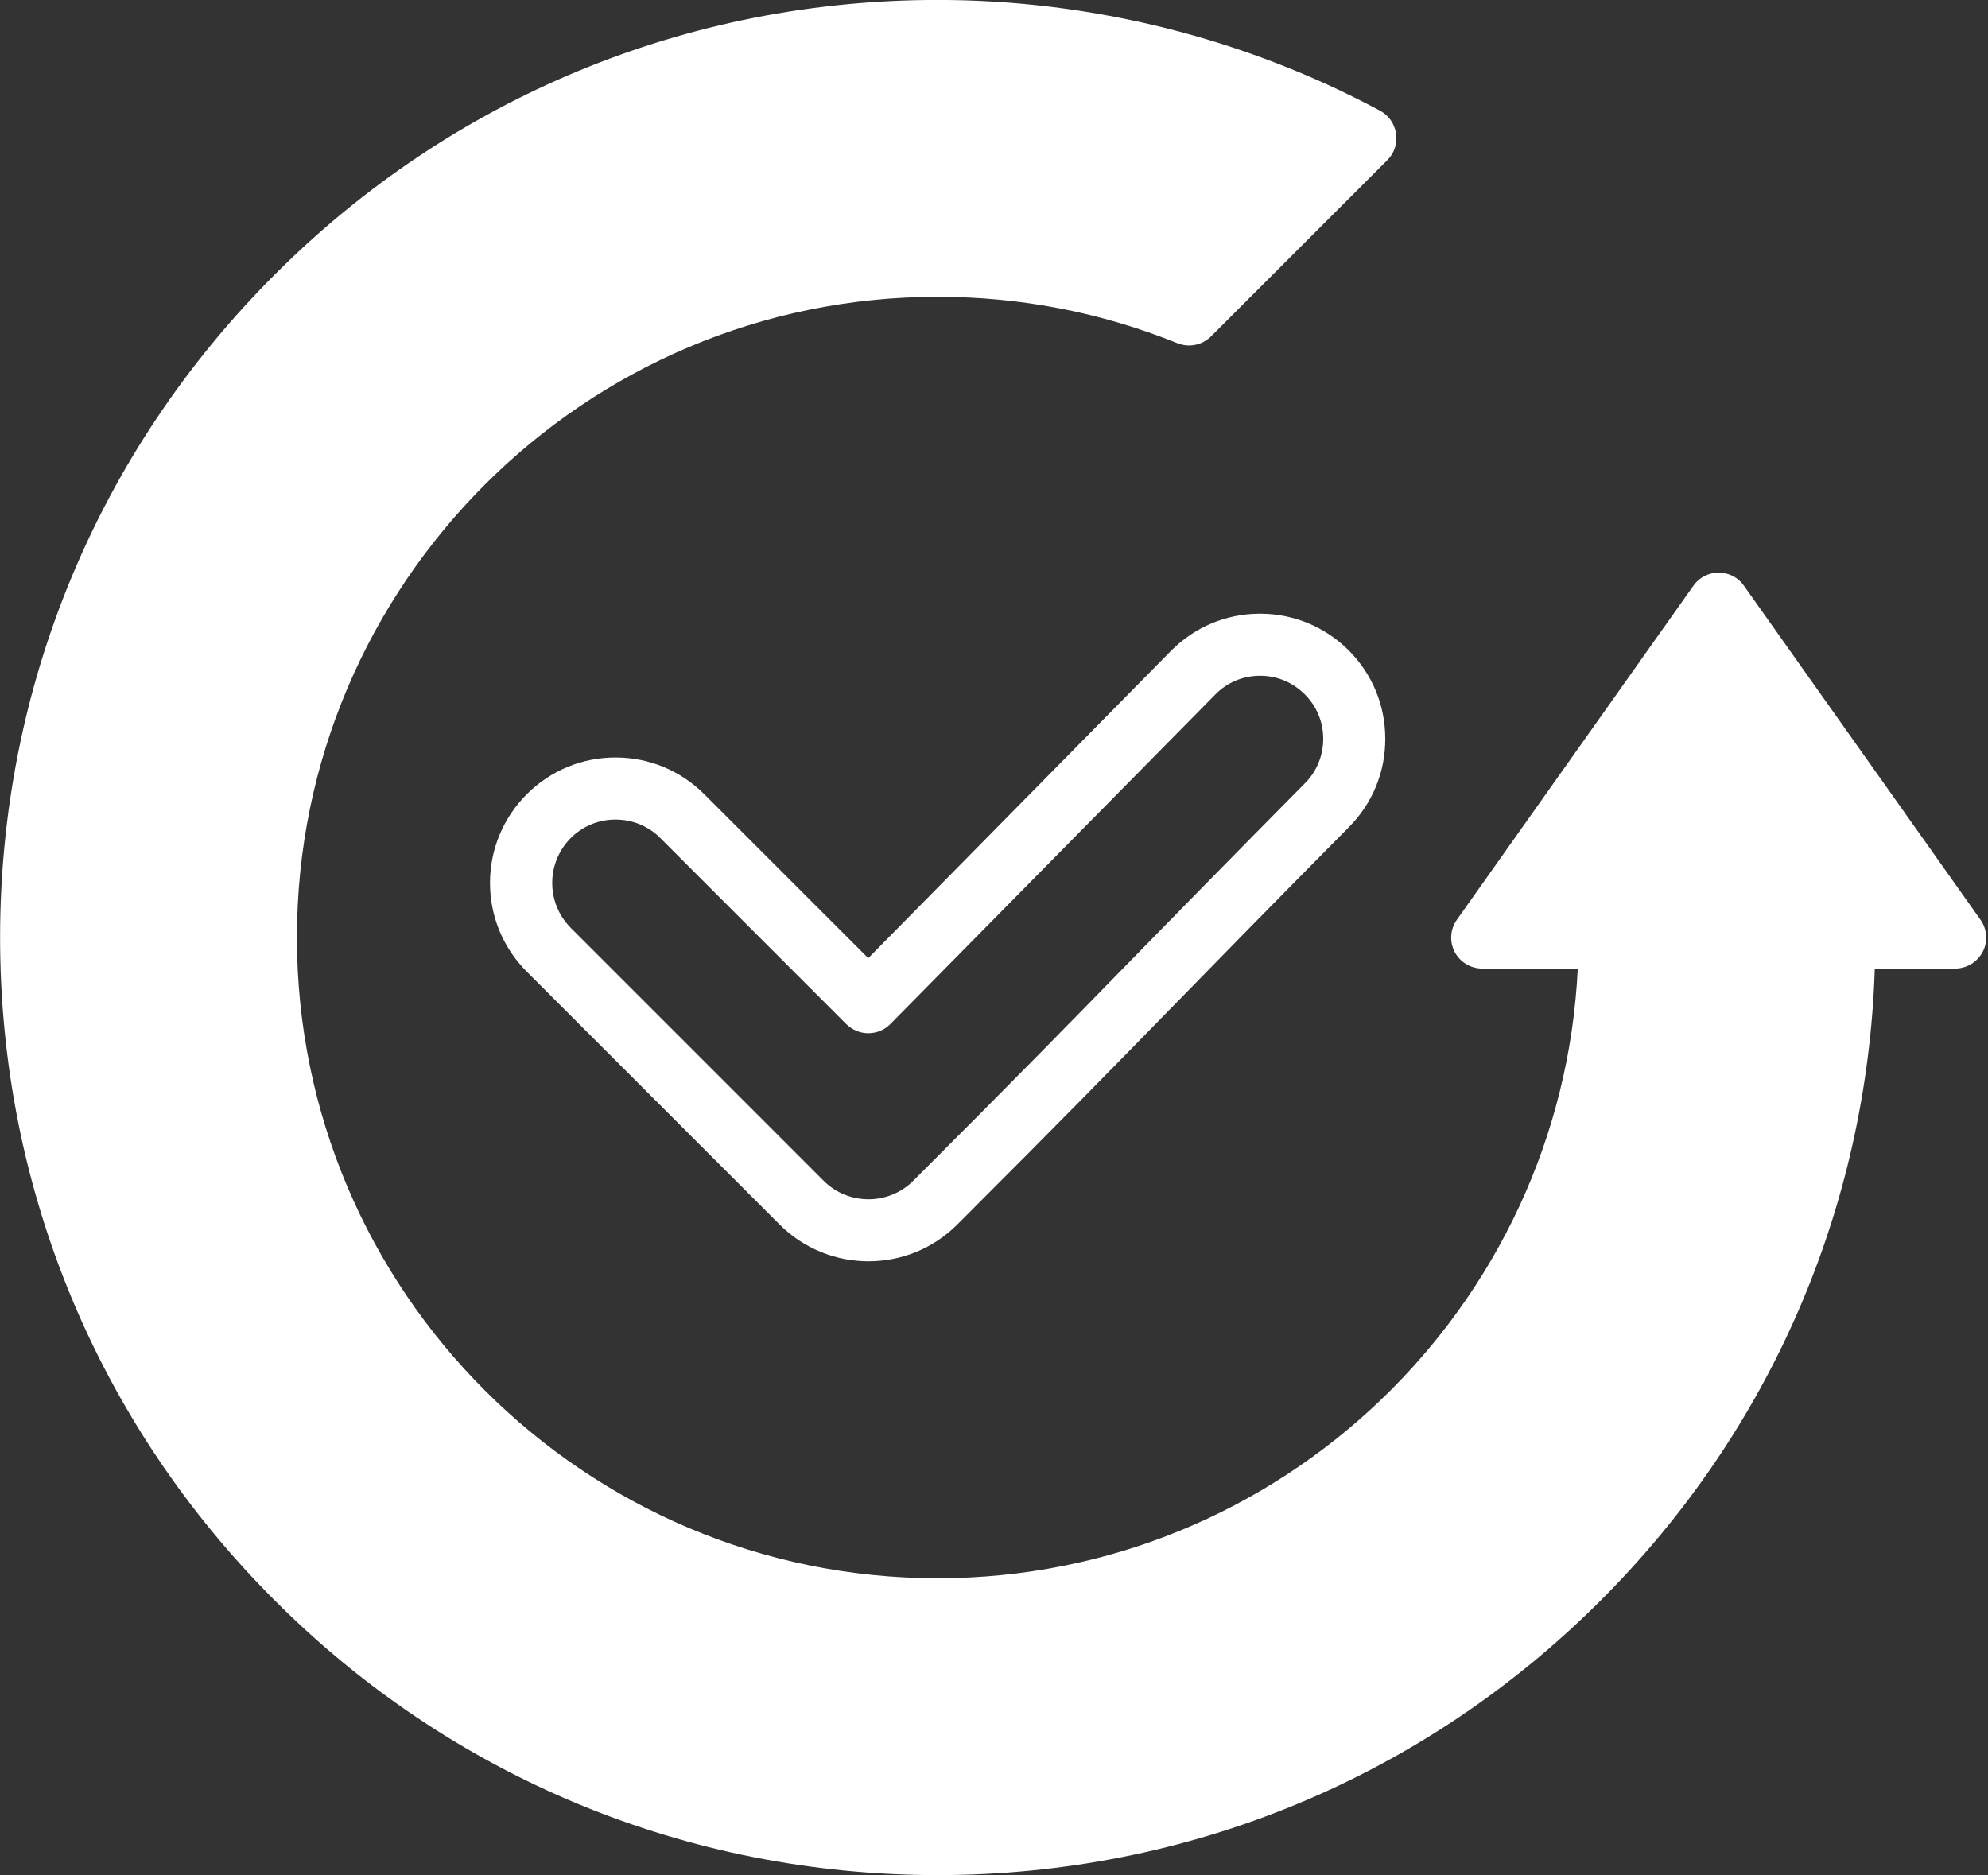 <?xml version="1.0" encoding="UTF-8" standalone="no"?><svg xmlns="http://www.w3.org/2000/svg" xmlns:xlink="http://www.w3.org/1999/xlink" fill="#000000" height="483.4" preserveAspectRatio="xMidYMid meet" version="1" viewBox="0.0 14.3 512.5 483.4" width="512.5" zoomAndPan="magnify"><rect x="0.0" y="14.3" width="512.5" height="483.4" fill="#333333" stroke="none"/><g clip-rule="evenodd" fill-rule="evenodd"><g id="change1_1"><path d="M418.927,256.001c0-2.22-1.806-4.001-4.02-4.001h-25.048l53.213-75.155L496.285,252h-20.849 c-2.197,0-3.973,1.811-3.973,4.001c0,126.67-103.085,229.713-229.746,229.713c-126.667,0-229.699-103.049-229.699-229.713 c0-126.664,103.032-229.713,229.699-229.713c33.97,0,67.836,7.581,98.525,22.154l5.122,2.432l-39.79,39.785l-2.404-0.889 c-19.73-7.299-40.411-10.952-61.453-10.952c-97.683,0-177.163,79.502-177.163,177.182c0,97.68,79.479,177.187,177.163,177.187 C339.42,433.188,418.927,353.709,418.927,256.001z" fill="#ffffff"/></g><g id="change2_1"><path d="M341.121,204.752c0,4.345-1.651,8.44-4.765,11.535c-20.051,20.277-33.213,33.732-44.819,45.607 c-15.852,16.248-29.533,30.283-56.095,56.807c-6.369,6.374-16.748,6.374-23.117,0l-65.2-65.214 c-3.067-3.085-4.765-7.19-4.765-11.558c0-4.364,1.698-8.469,4.765-11.559c3.067-3.085,7.171-4.784,11.559-4.784 c4.387,0,8.492,1.698,11.559,4.784l47.933,47.961c1.557,1.505,3.586,2.359,5.708,2.34c2.123-0.005,4.199-0.863,5.661-2.382 l83.788-84.972c3.019-3.085,7.124-4.789,11.464-4.798c0-0.005,0.047-0.005,0.047-0.005c4.34,0,8.398,1.68,11.464,4.736 C339.422,196.317,341.121,200.402,341.121,204.752L341.121,204.752z M324.75,172.515c-8.633,0.023-16.701,3.402-22.834,9.544 l-78.079,79.259l-42.271-42.262c-6.133-6.11-14.248-9.473-22.881-9.473c-8.634,0-16.748,3.364-22.881,9.473 c-6.086,6.11-9.483,14.234-9.483,22.872c0,8.643,3.397,16.767,9.483,22.877l65.2,65.209c6.322,6.303,14.625,9.459,22.881,9.459 c8.304,0,16.559-3.156,22.881-9.459c26.609-26.589,40.337-40.653,56.236-56.939c12.125-12.436,24.721-25.292,44.725-45.517 c6.086-6.114,9.436-14.229,9.389-22.853c0-8.624-3.397-16.72-9.483-22.796c-6.133-6.062-14.2-9.393-22.787-9.393 C324.797,172.515,324.797,172.515,324.75,172.515L324.75,172.515z M475.436,248h13.115l-45.479-64.233L397.592,248h17.314 c4.435,0,8.02,3.585,8.02,8.001c0,99.904-81.288,181.187-181.21,181.187c-99.876,0-181.163-81.283-181.163-181.187 S141.841,74.819,241.717,74.819c21.655,0,42.743,3.765,62.841,11.2l33.968-33.964c-30.052-14.271-63.313-21.768-96.809-21.768 c-124.455,0-225.699,101.253-225.699,225.713c0,124.46,101.244,225.713,225.699,225.713s225.746-101.253,225.746-225.713 C467.463,251.585,471.049,248,475.436,248L475.436,248z M510.536,251.378l-60.954-86.076c-1.462-2.118-3.915-3.373-6.51-3.373 c-2.595,0-5.048,1.255-6.511,3.373l-60.954,86.076c-1.746,2.439-1.981,5.642-0.613,8.299c1.368,2.656,4.152,4.326,7.124,4.326 h24.627c-4.199,87.383-76.617,157.183-165.028,157.183c-91.053,0-165.17-74.102-165.17-165.184s74.116-165.184,165.17-165.184 c21.372,0,42.177,4.024,61.803,11.96c3.019,1.203,6.416,0.509,8.681-1.76l45.48-45.466c1.793-1.788,2.595-4.317,2.217-6.822 c-0.377-2.505-1.887-4.69-4.105-5.883c-34.864-18.683-74.305-28.562-114.076-28.562c-64.539,0-125.257,25.146-170.878,70.8 C25.17,130.74,0.024,191.438,0.024,256.001S25.17,381.263,70.838,426.917c45.621,45.654,106.339,70.8,170.878,70.8 c64.587,0,125.304-25.146,170.925-70.8c43.781-43.762,68.691-101.347,70.673-162.915h20.711c2.972,0,5.709-1.67,7.124-4.326 C512.518,257.02,512.282,253.817,510.536,251.378z" fill="#ffffff"/></g></g></svg>